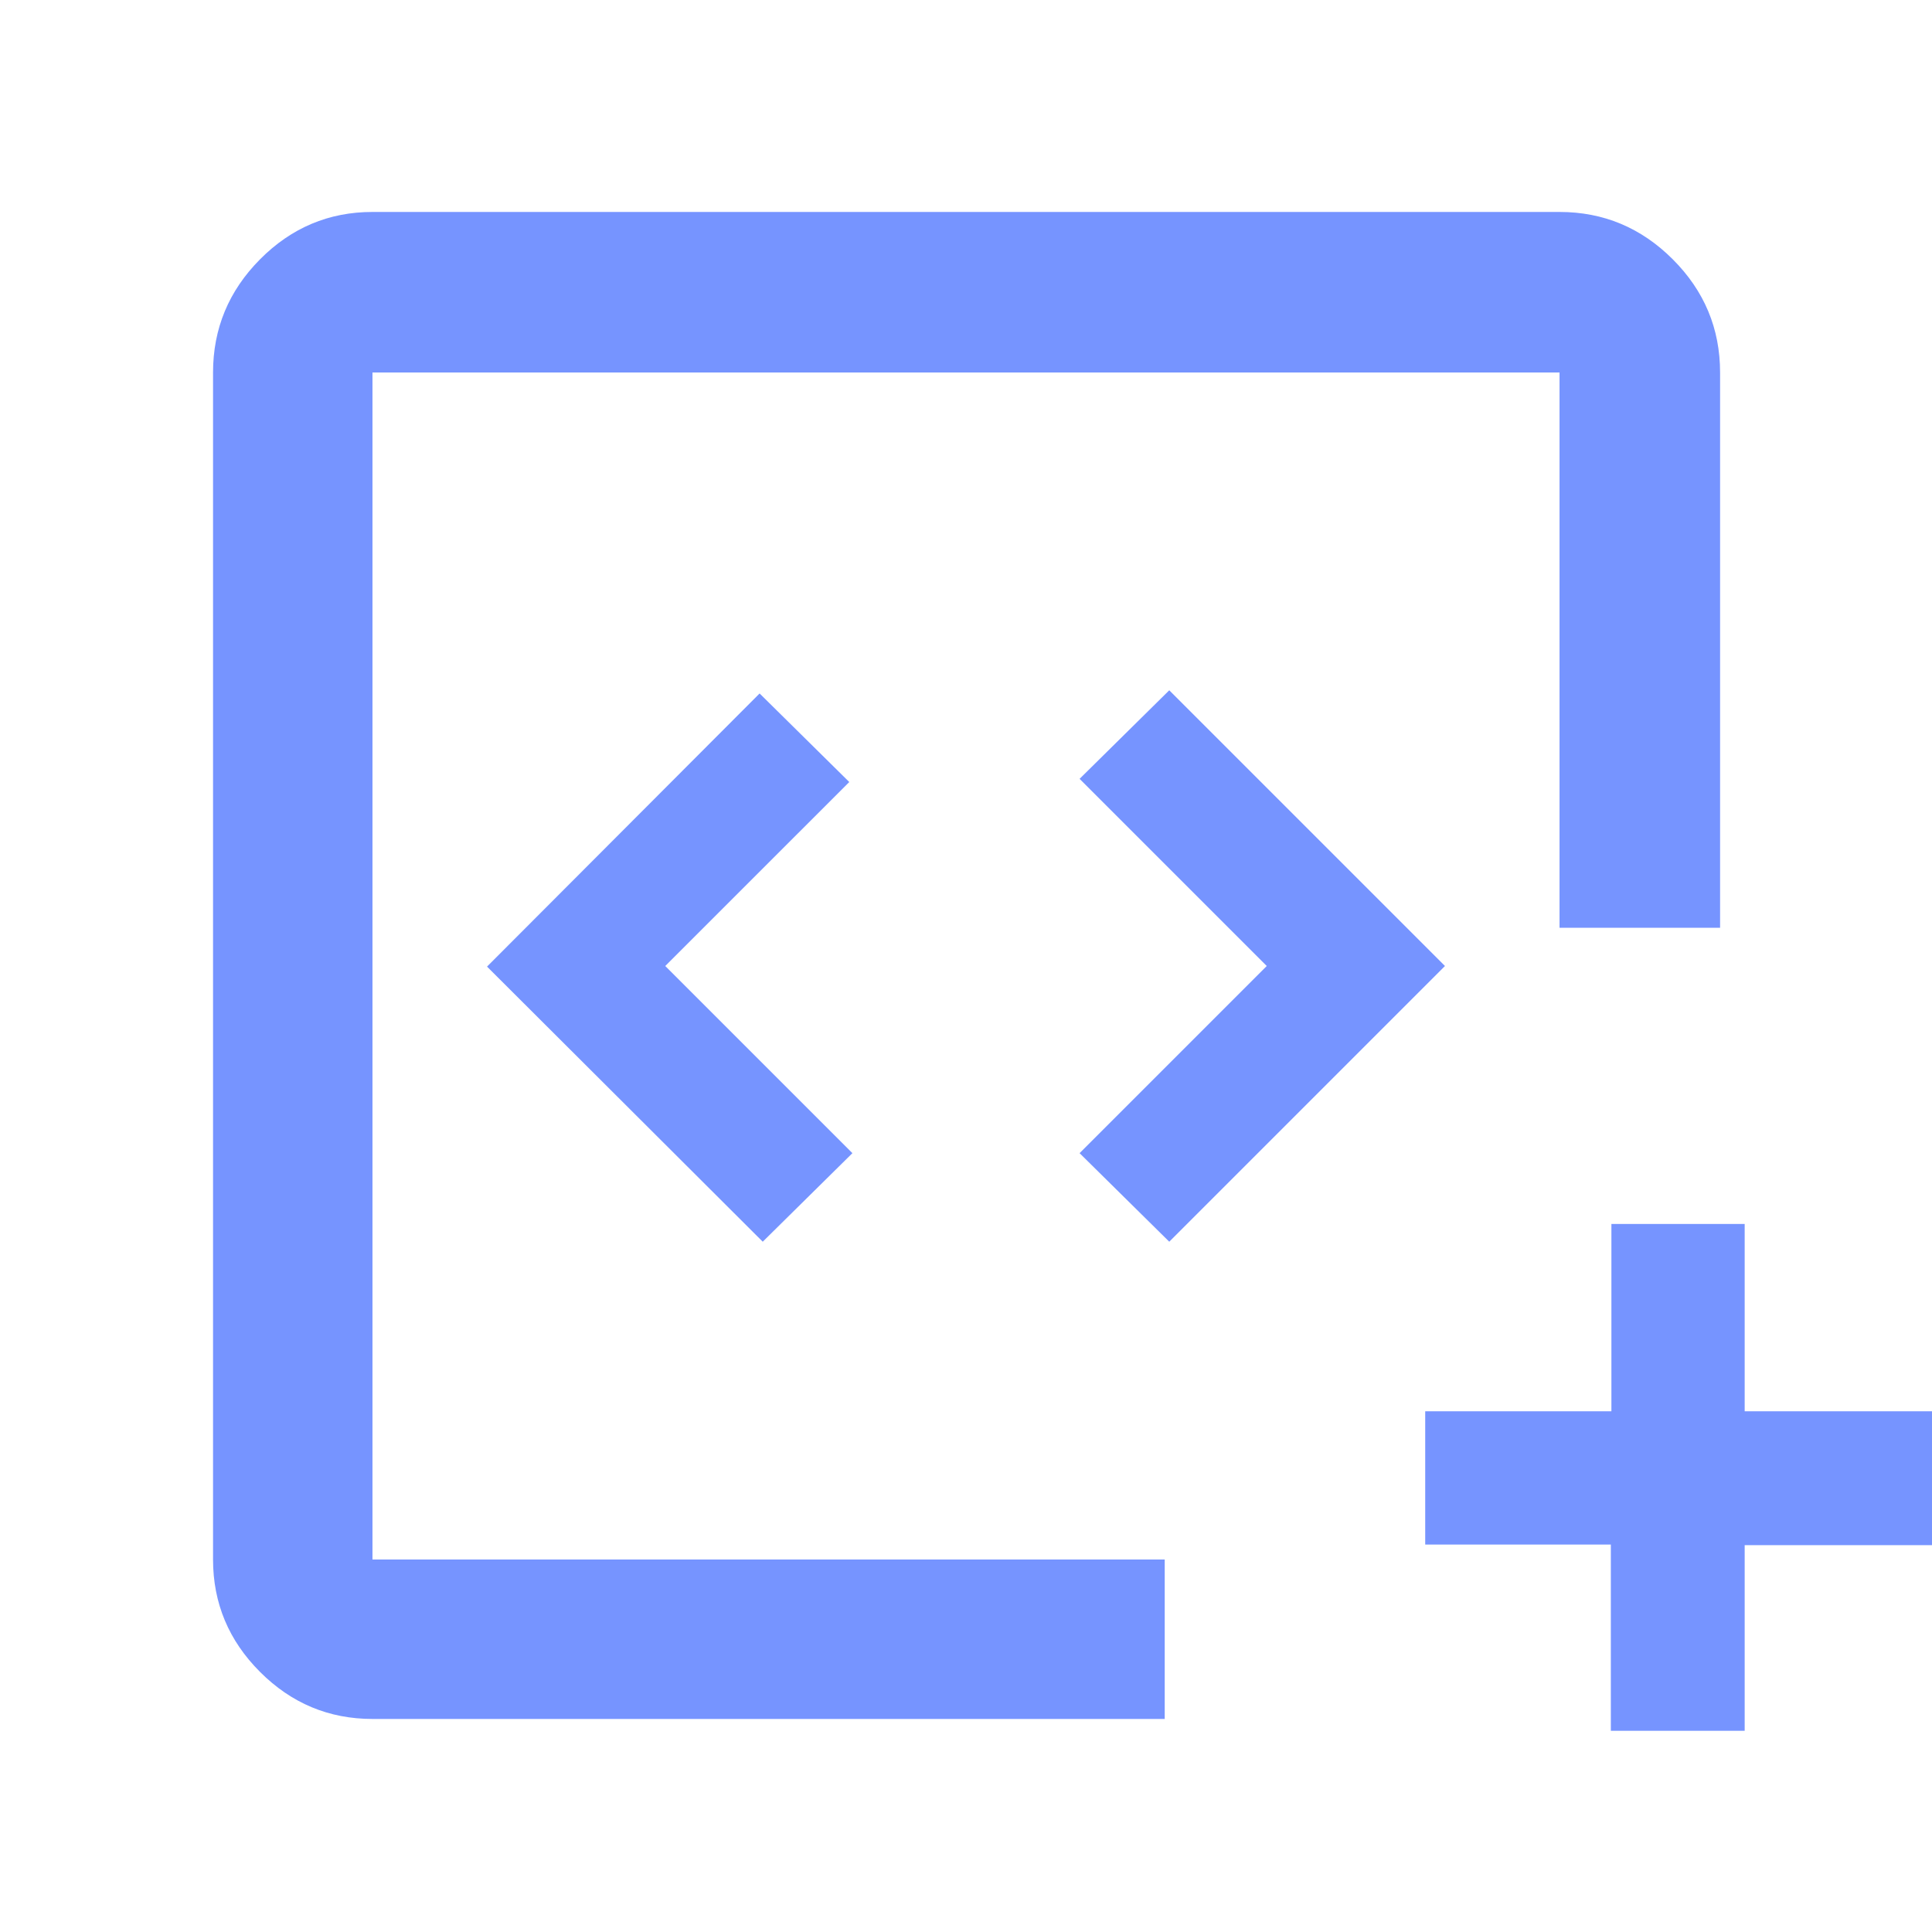 <?xml version="1.0" encoding="UTF-8"?><svg width="48" height="48" viewBox="0 0 48 48" fill="none" xmlns="http://www.w3.org/2000/svg">
<g clip-path="url(#clip0_5040_14822)">
<path fill-rule="evenodd" clip-rule="evenodd" d="M21.178 28.65L18.95 30.85L12.1 24.015L18.872 17.229L21.1 19.429L16.528 24L21.178 28.65ZM35.9 24L29.05 30.85L26.822 28.65L31.472 24L26.822 19.35L29.05 17.15L35.9 24ZM6.461 41.539C7.24 42.318 8.171 42.707 9.254 42.707H28.937V38.746H9.254V9.255H38.746V23.05H42.735V9.255C42.735 8.163 42.343 7.226 41.559 6.442C40.775 5.658 39.837 5.266 38.746 5.266H9.254C8.171 5.266 7.24 5.658 6.461 6.442C5.683 7.226 5.293 8.163 5.293 9.255V38.746C5.293 39.83 5.683 40.761 6.461 41.539Z" fill="#7694FF"/>
<path d="M40.021 38.374V43.001H43.346V38.389H48V35.063H43.346V30.409H40.035V35.063H35.409V38.374H40.021Z" fill="#7694FF"/>
</g>
<defs>
<clipPath id="clip0_5040_14822">
<rect width="48" height="48" fill="white"/>
</clipPath>
</defs>
</svg>
